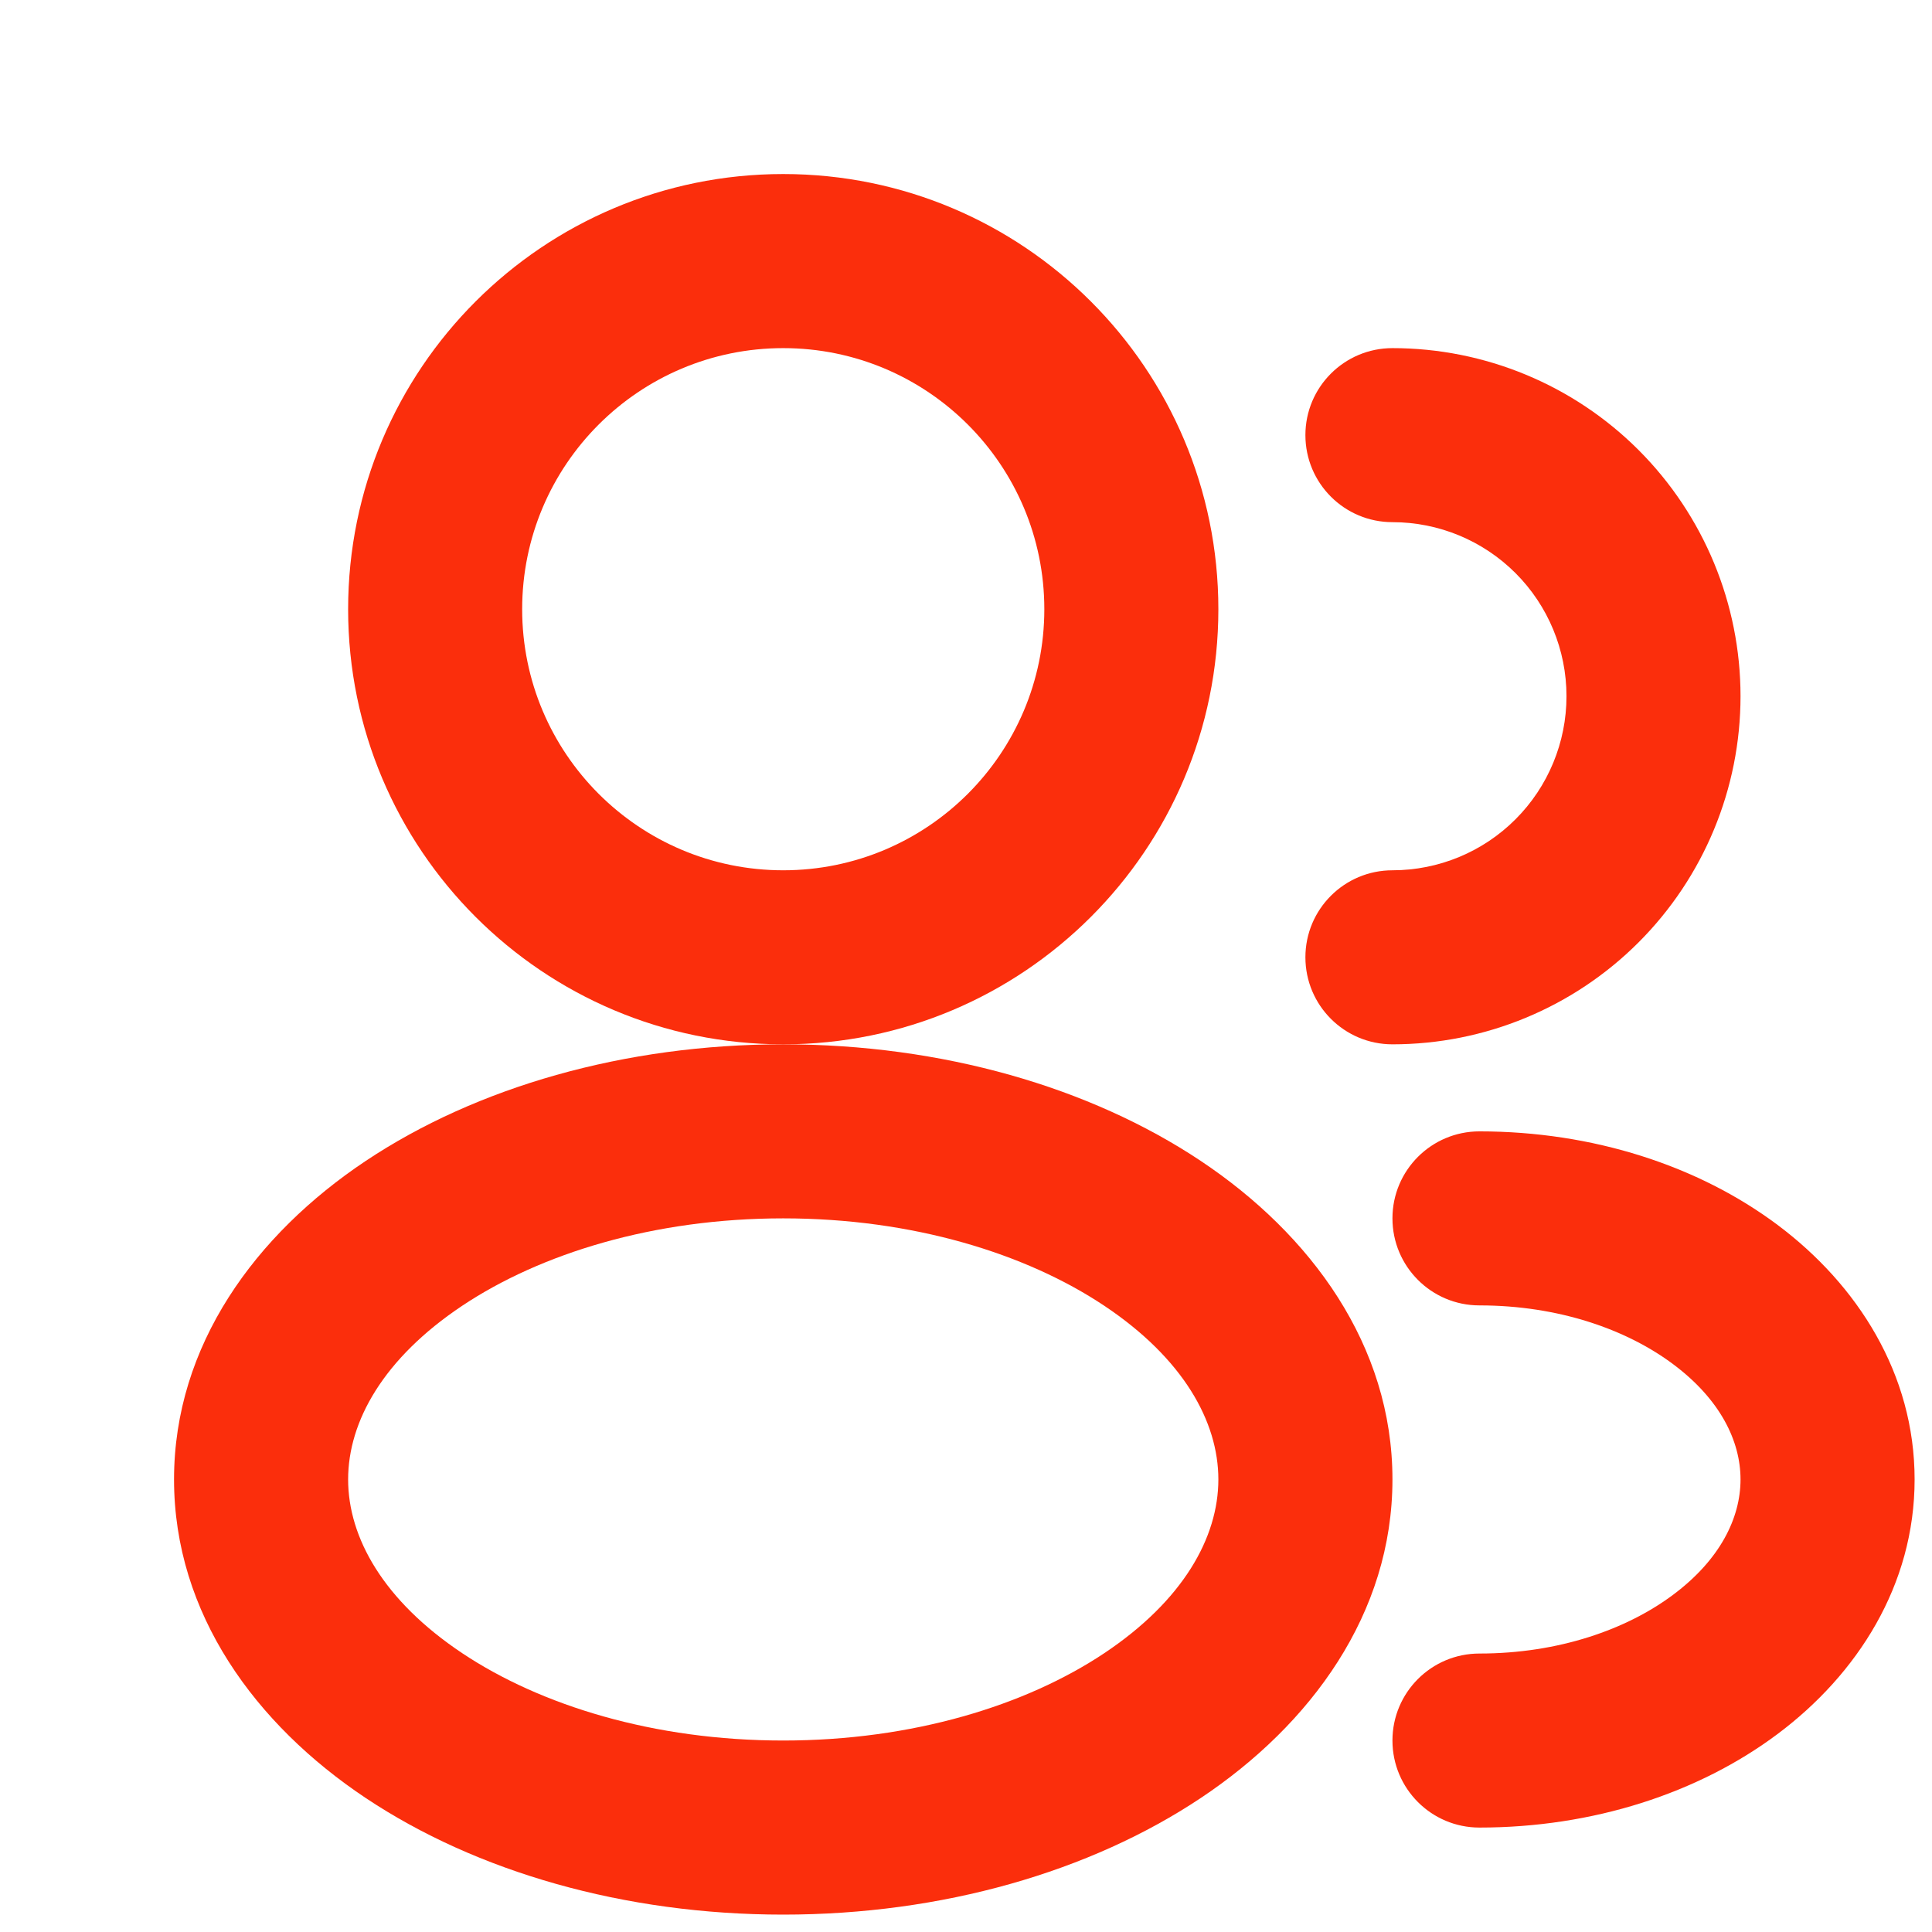 <svg width="37" height="37" viewBox="0 0 37 37" fill="none" xmlns="http://www.w3.org/2000/svg">
<path fill-rule="evenodd" clip-rule="evenodd" d="M15 6.667C12.239 6.667 10 8.905 10 11.667C10 14.428 12.239 16.667 15 16.667C17.761 16.667 20 14.428 20 11.667C20 8.905 17.761 6.667 15 6.667ZM6.667 11.667C6.667 7.064 10.398 3.333 15 3.333C19.602 3.333 23.333 7.064 23.333 11.667C23.333 16.269 19.602 20 15 20C10.398 20 6.667 16.269 6.667 11.667Z" fill="#fb2e0c"/>
<path fill-rule="evenodd" clip-rule="evenodd" d="M25 8.333C25 7.413 25.746 6.667 26.667 6.667C28.435 6.667 30.131 7.369 31.381 8.619C32.631 9.87 33.333 11.565 33.333 13.333C33.333 15.101 32.631 16.797 31.381 18.047C30.131 19.298 28.435 20 26.667 20C25.746 20 25 19.254 25 18.333C25 17.413 25.746 16.667 26.667 16.667C27.551 16.667 28.399 16.316 29.024 15.69C29.649 15.065 30 14.217 30 13.333C30 12.449 29.649 11.601 29.024 10.976C28.399 10.351 27.551 10 26.667 10C25.746 10 25 9.254 25 8.333Z" fill="#fb2e0c"/>
<path fill-rule="evenodd" clip-rule="evenodd" d="M8.853 25.006C7.342 26.014 6.667 27.223 6.667 28.333C6.667 29.444 7.342 30.653 8.853 31.661C10.354 32.661 12.522 33.333 15 33.333C17.478 33.333 19.647 32.661 21.147 31.661C22.658 30.653 23.333 29.444 23.333 28.333C23.333 27.223 22.658 26.014 21.147 25.006C19.647 24.006 17.478 23.333 15 23.333C12.522 23.333 10.354 24.006 8.853 25.006ZM7.004 22.233C9.124 20.82 11.956 20 15 20C18.045 20 20.876 20.82 22.996 22.233C25.103 23.638 26.667 25.762 26.667 28.333C26.667 30.905 25.103 33.029 22.996 34.434C20.876 35.847 18.045 36.667 15 36.667C11.956 36.667 9.124 35.847 7.004 34.434C4.897 33.029 3.333 30.905 3.333 28.333C3.333 25.762 4.897 23.638 7.004 22.233Z" fill="#fb2e0c"/>
<path fill-rule="evenodd" clip-rule="evenodd" d="M26.667 23.333C26.667 22.413 27.413 21.667 28.333 21.667C30.5 21.667 32.526 22.322 34.047 23.462C35.571 24.604 36.667 26.309 36.667 28.333C36.667 30.358 35.571 32.063 34.047 33.205C32.526 34.345 30.5 35 28.333 35C27.413 35 26.667 34.254 26.667 33.333C26.667 32.413 27.413 31.667 28.333 31.667C29.85 31.667 31.158 31.205 32.048 30.537C32.938 29.871 33.333 29.075 33.333 28.333C33.333 27.591 32.938 26.796 32.048 26.13C31.158 25.462 29.85 25 28.333 25C27.413 25 26.667 24.254 26.667 23.333Z" fill="#fb2e0c"/>
</svg>
